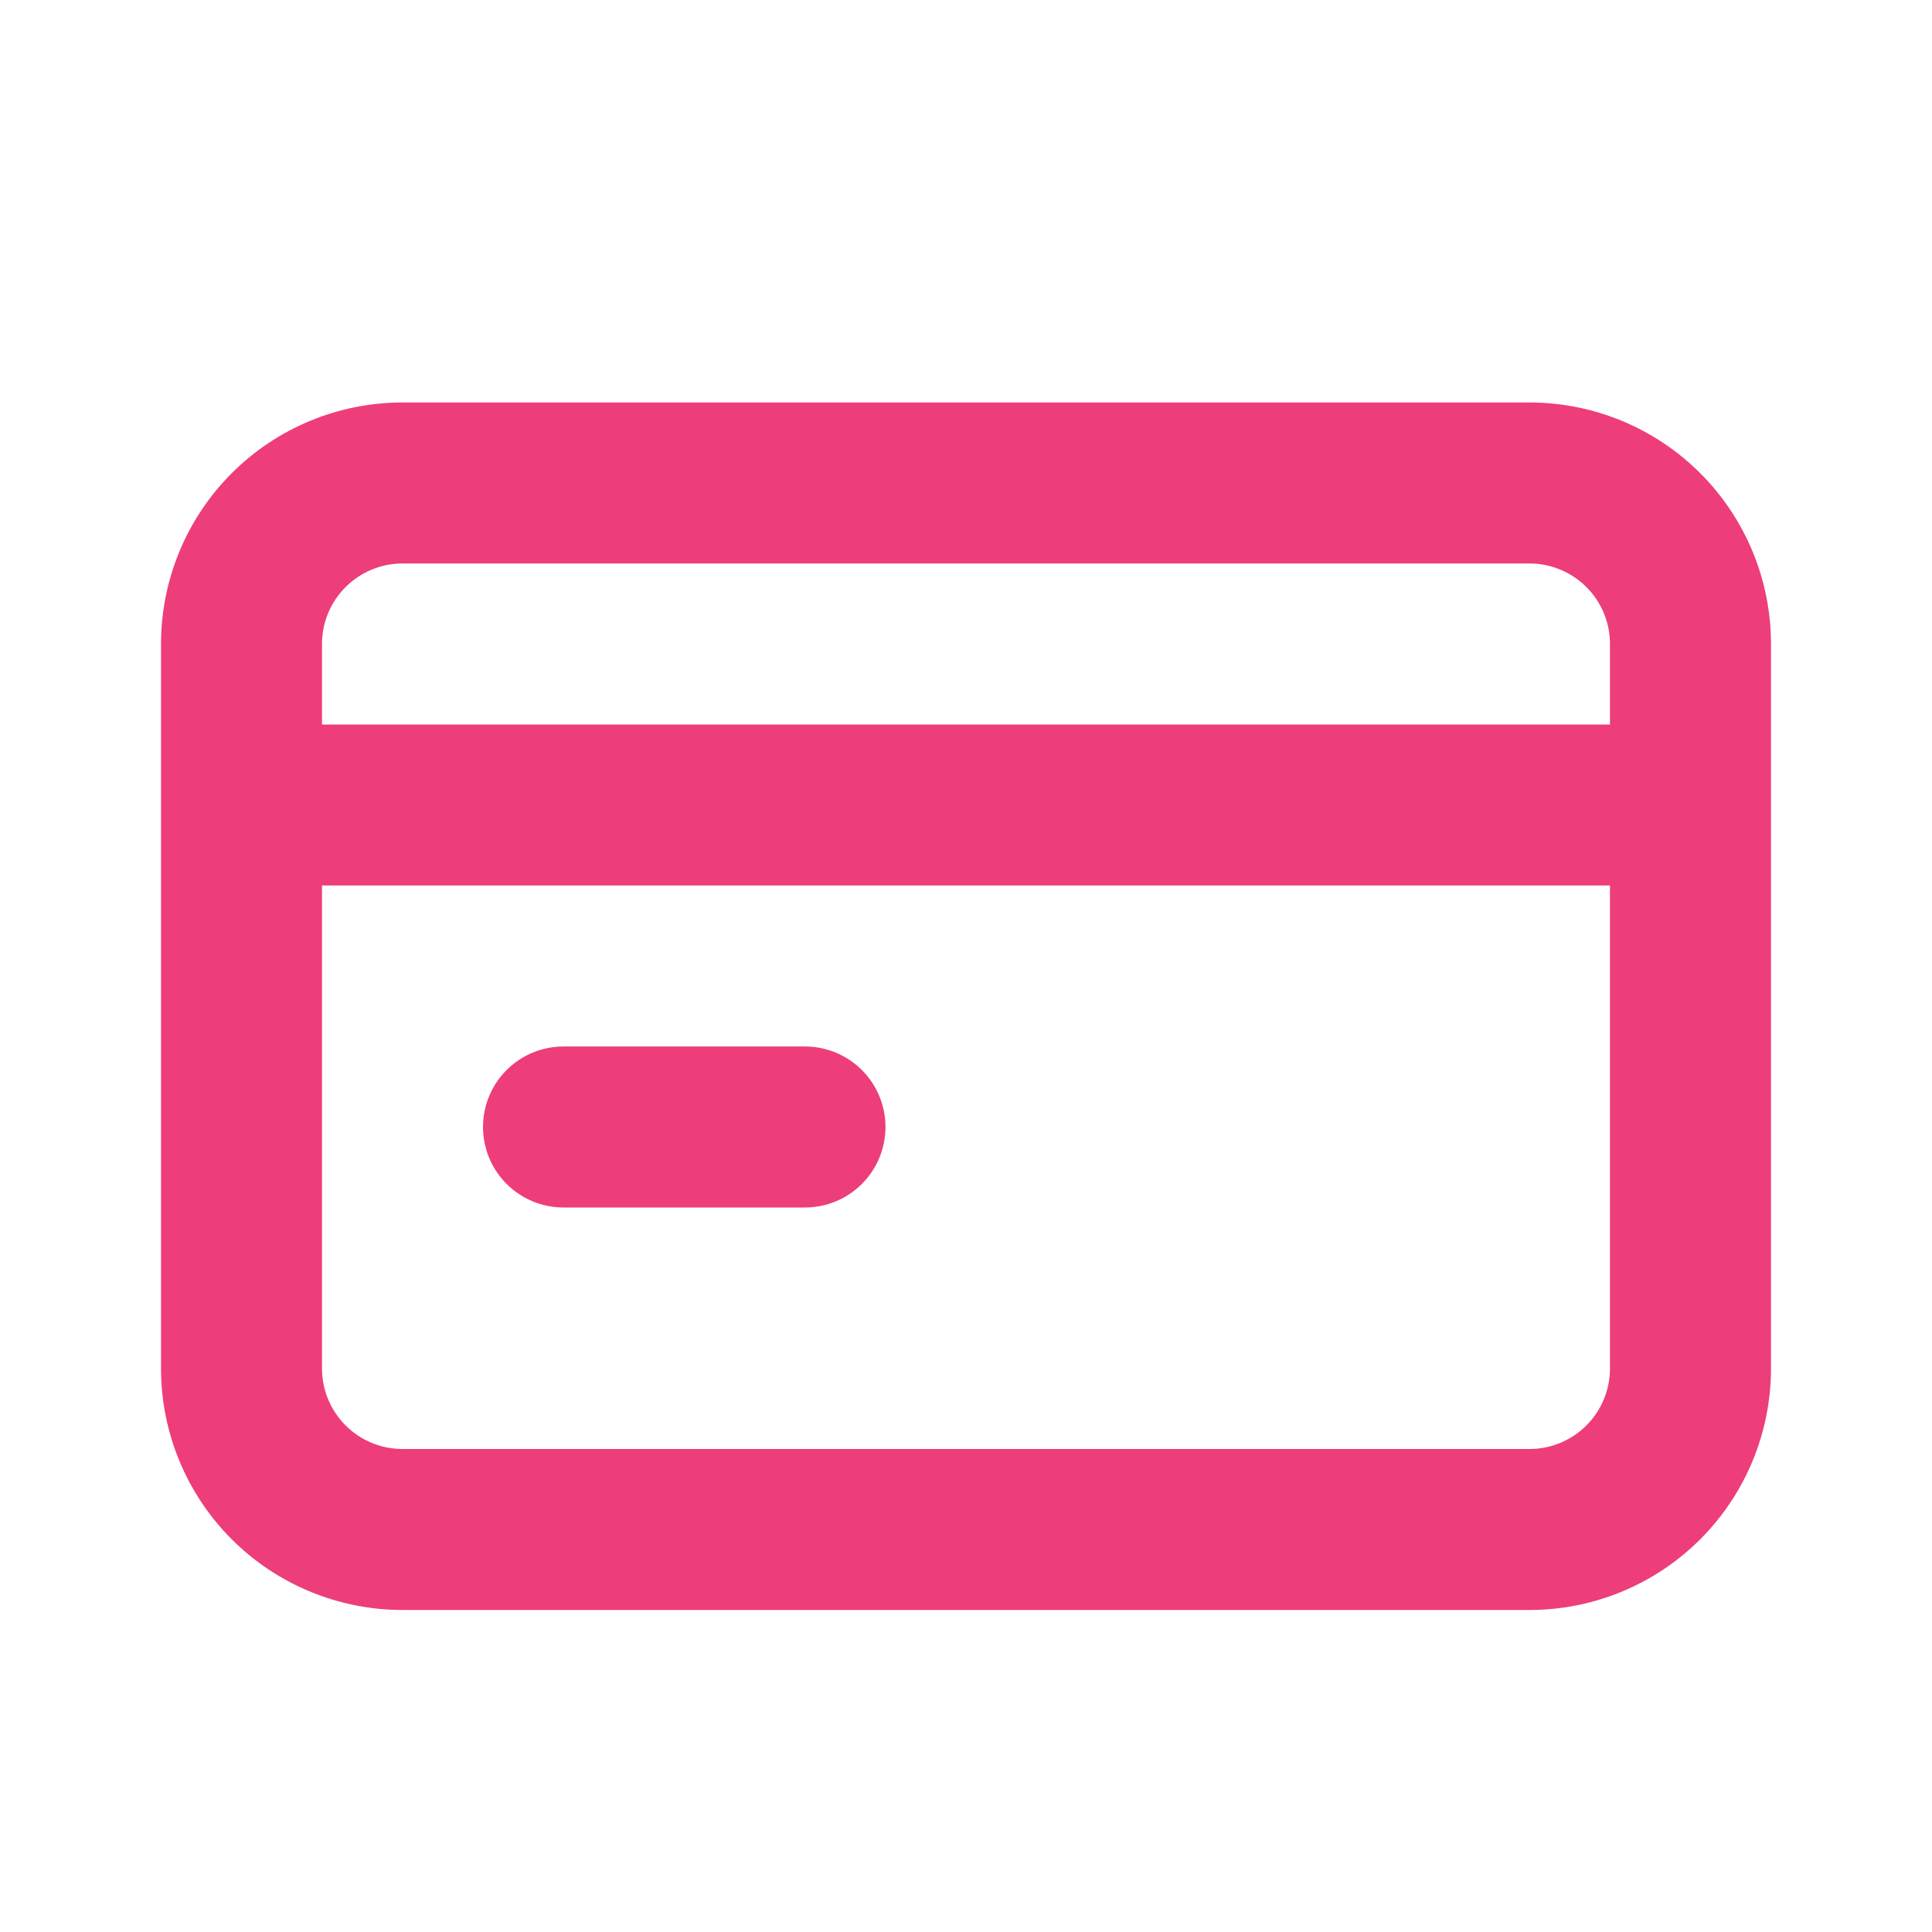 <svg width="62" height="62" viewBox="0 0 62 62" fill="none" xmlns="http://www.w3.org/2000/svg">
<path d="M18.083 38.75H25.833C26.518 38.75 27.175 38.478 27.66 37.993C28.144 37.509 28.416 36.852 28.416 36.166C28.416 35.481 28.144 34.824 27.66 34.34C27.175 33.855 26.518 33.583 25.833 33.583H18.083C17.398 33.583 16.741 33.855 16.256 34.34C15.772 34.824 15.5 35.481 15.5 36.166C15.5 36.852 15.772 37.509 16.256 37.993C16.741 38.478 17.398 38.75 18.083 38.75ZM49.083 12.916H12.916C10.861 12.916 8.89 13.733 7.436 15.186C5.983 16.64 5.167 18.611 5.167 20.666V43.916C5.167 45.972 5.983 47.943 7.436 49.397C8.89 50.85 10.861 51.666 12.916 51.666H49.083C51.139 51.666 53.11 50.85 54.563 49.397C56.017 47.943 56.833 45.972 56.833 43.916V20.666C56.833 18.611 56.017 16.64 54.563 15.186C53.11 13.733 51.139 12.916 49.083 12.916ZM51.666 43.916C51.666 44.602 51.394 45.259 50.91 45.743C50.425 46.228 49.768 46.5 49.083 46.5H12.916C12.231 46.5 11.574 46.228 11.09 45.743C10.605 45.259 10.333 44.602 10.333 43.916V28.416H51.666V43.916ZM51.666 23.25H10.333V20.666C10.333 19.981 10.605 19.324 11.09 18.84C11.574 18.355 12.231 18.083 12.916 18.083H49.083C49.768 18.083 50.425 18.355 50.91 18.84C51.394 19.324 51.666 19.981 51.666 20.666V23.25Z" fill="#EE3D7B"/>
</svg>
